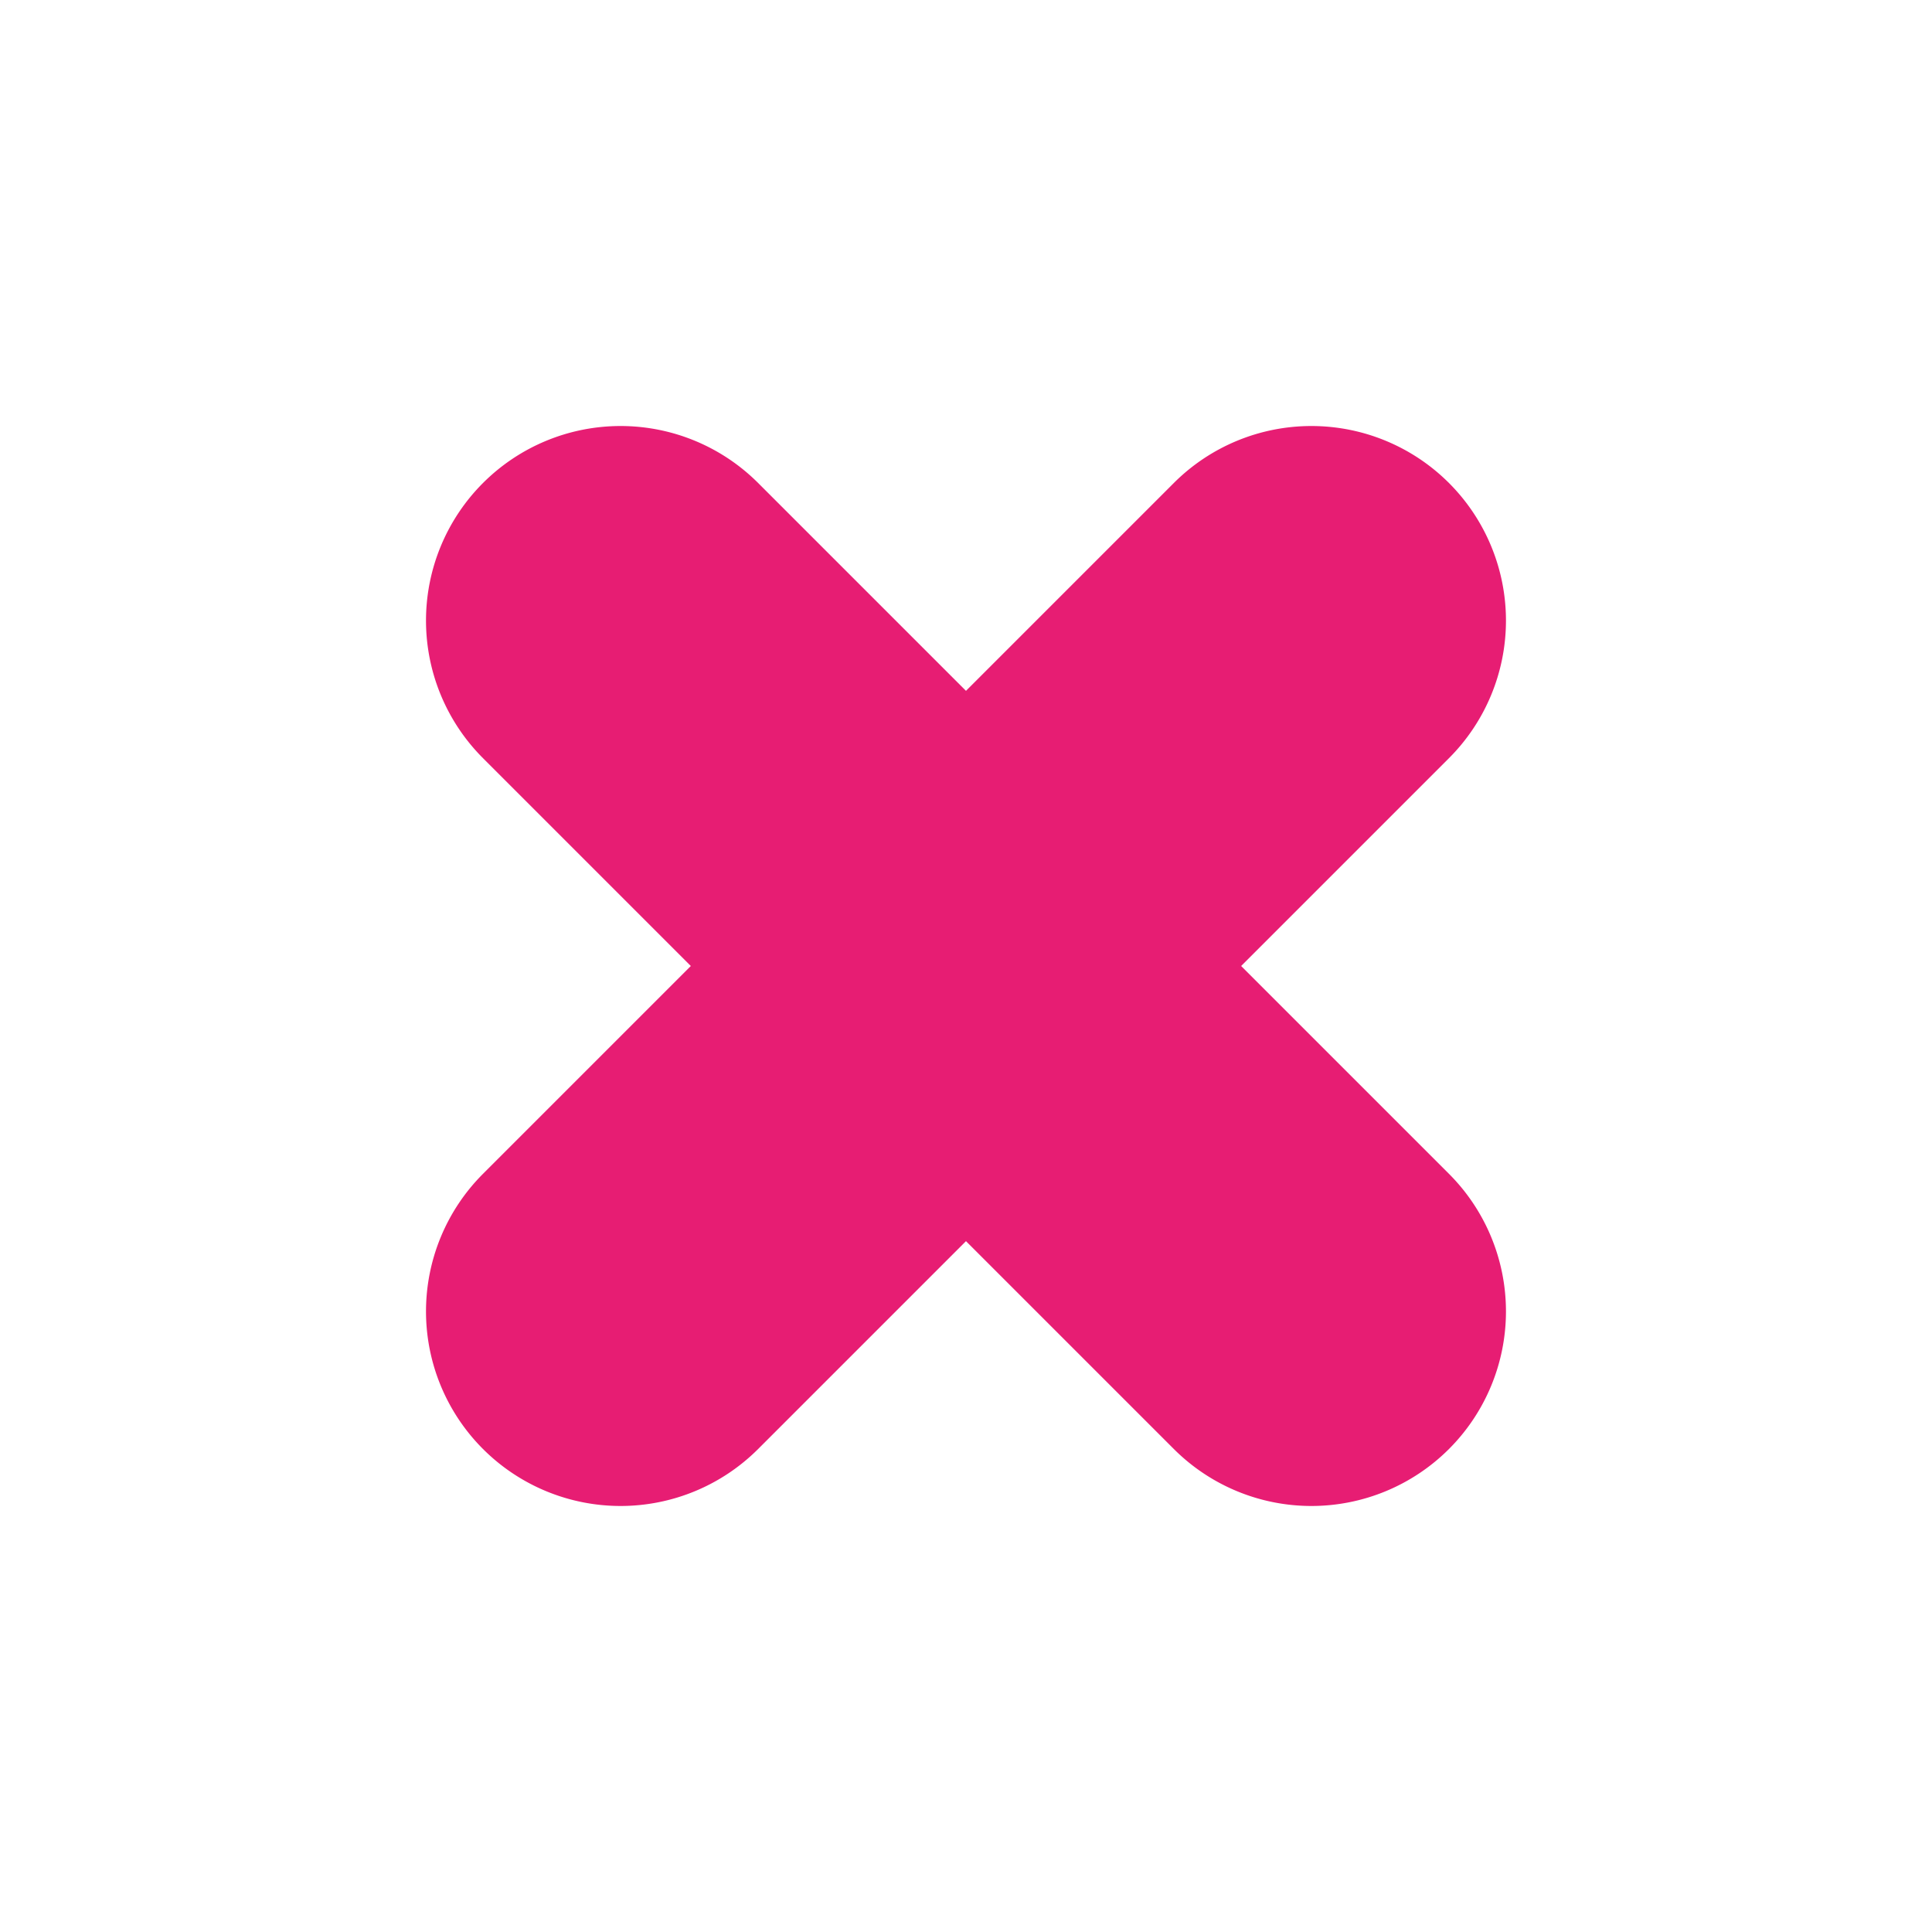 <svg xmlns="http://www.w3.org/2000/svg" xmlns:xlink="http://www.w3.org/1999/xlink" width="62.3" height="62.299" viewBox="0 0 62.3 62.299">
  <defs>
    <clipPath id="clip-path">
      <rect id="Rectangle_761" data-name="Rectangle 761" width="44.052" height="44.052" fill="#e71d73"/>
    </clipPath>
  </defs>
  <g id="Group_3825" data-name="Group 3825" transform="translate(0 31.15) rotate(-45)">
    <g id="Group_3021" data-name="Group 3021" transform="translate(0 0)" clip-path="url(#clip-path)">
      <path id="Path_8260" data-name="Path 8260" d="M37.778,15.752H28.3V6.274a6.274,6.274,0,0,0-12.548,0v9.478H6.274a6.274,6.274,0,0,0,0,12.548h9.478v9.478a6.274,6.274,0,1,0,12.548,0V28.3h9.478a6.274,6.274,0,1,0,0-12.548" transform="translate(0 0)" fill="#e71d73"/>
    </g>
  </g>
</svg>
